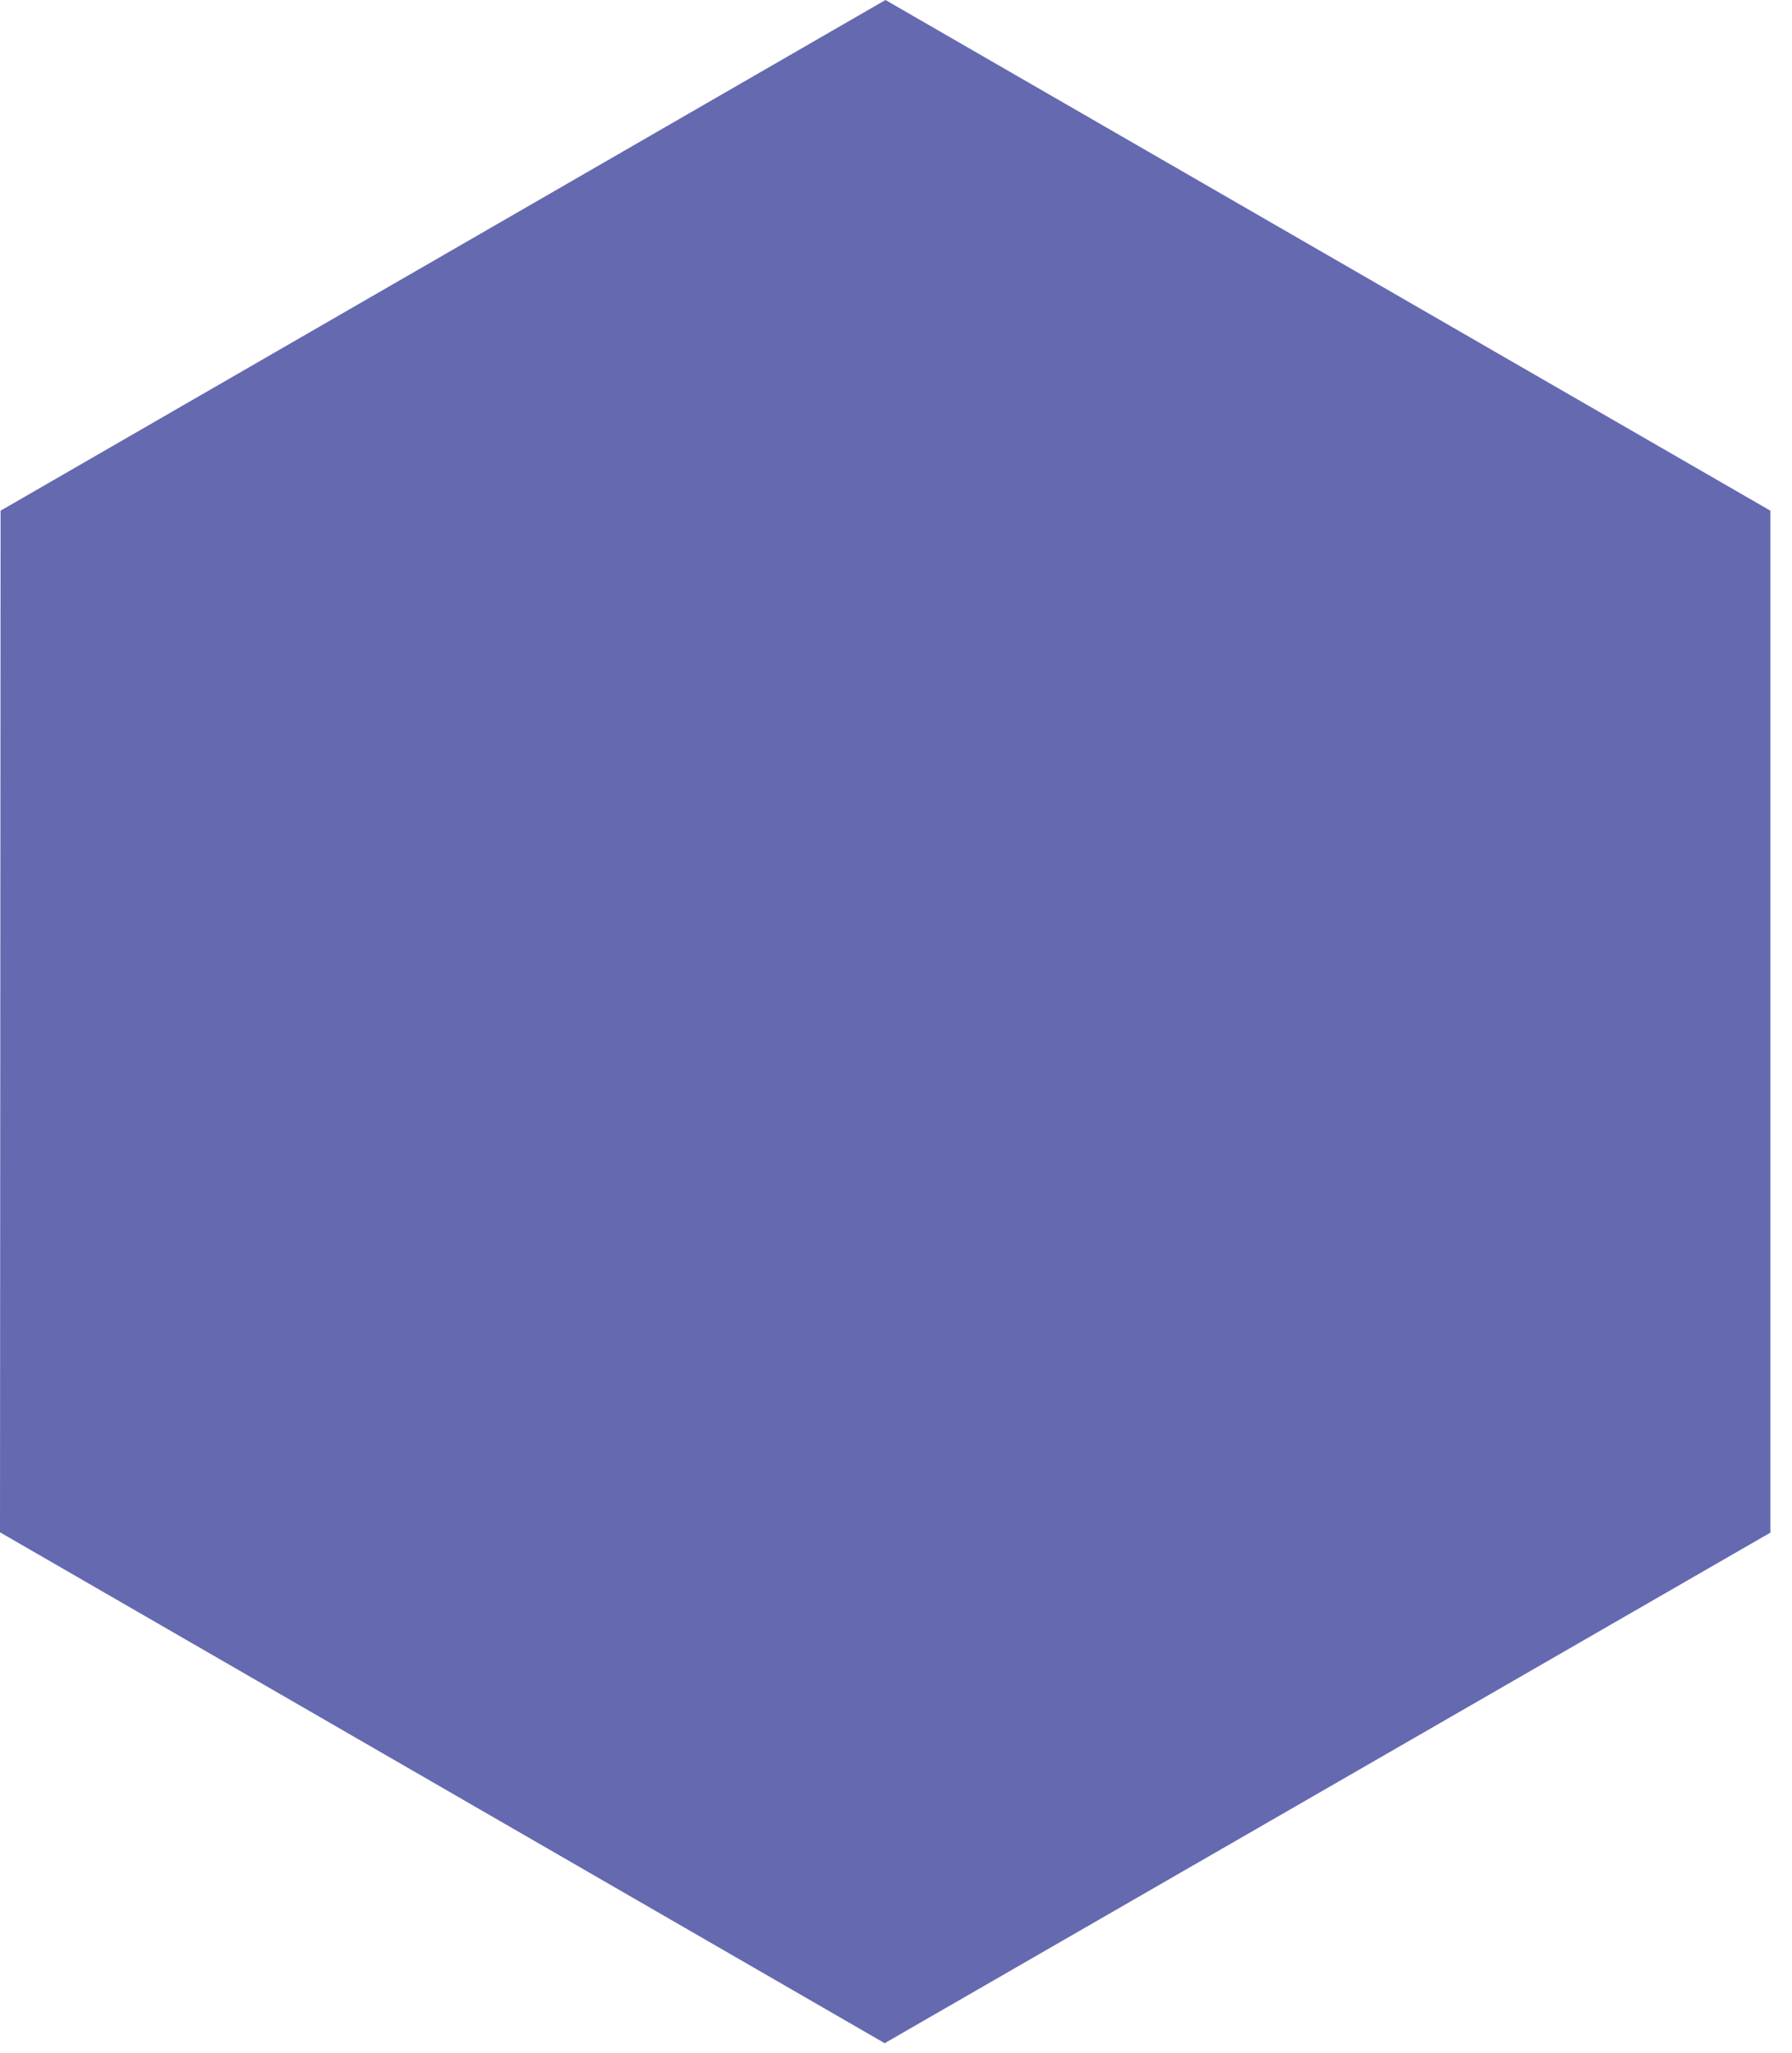 <?xml version="1.0" encoding="utf-8"?>
<svg xmlns="http://www.w3.org/2000/svg" fill="none" height="100%" overflow="visible" preserveAspectRatio="none" style="display: block;" viewBox="0 0 55 63" width="100%">
<path d="M54.336 15.673L27.177 0L0.018 15.673L0 47.038H0.018L27.159 62.711H27.177V62.693L54.336 47.038V15.673Z" fill="#6569B0" id="Vector06"/>
</svg>